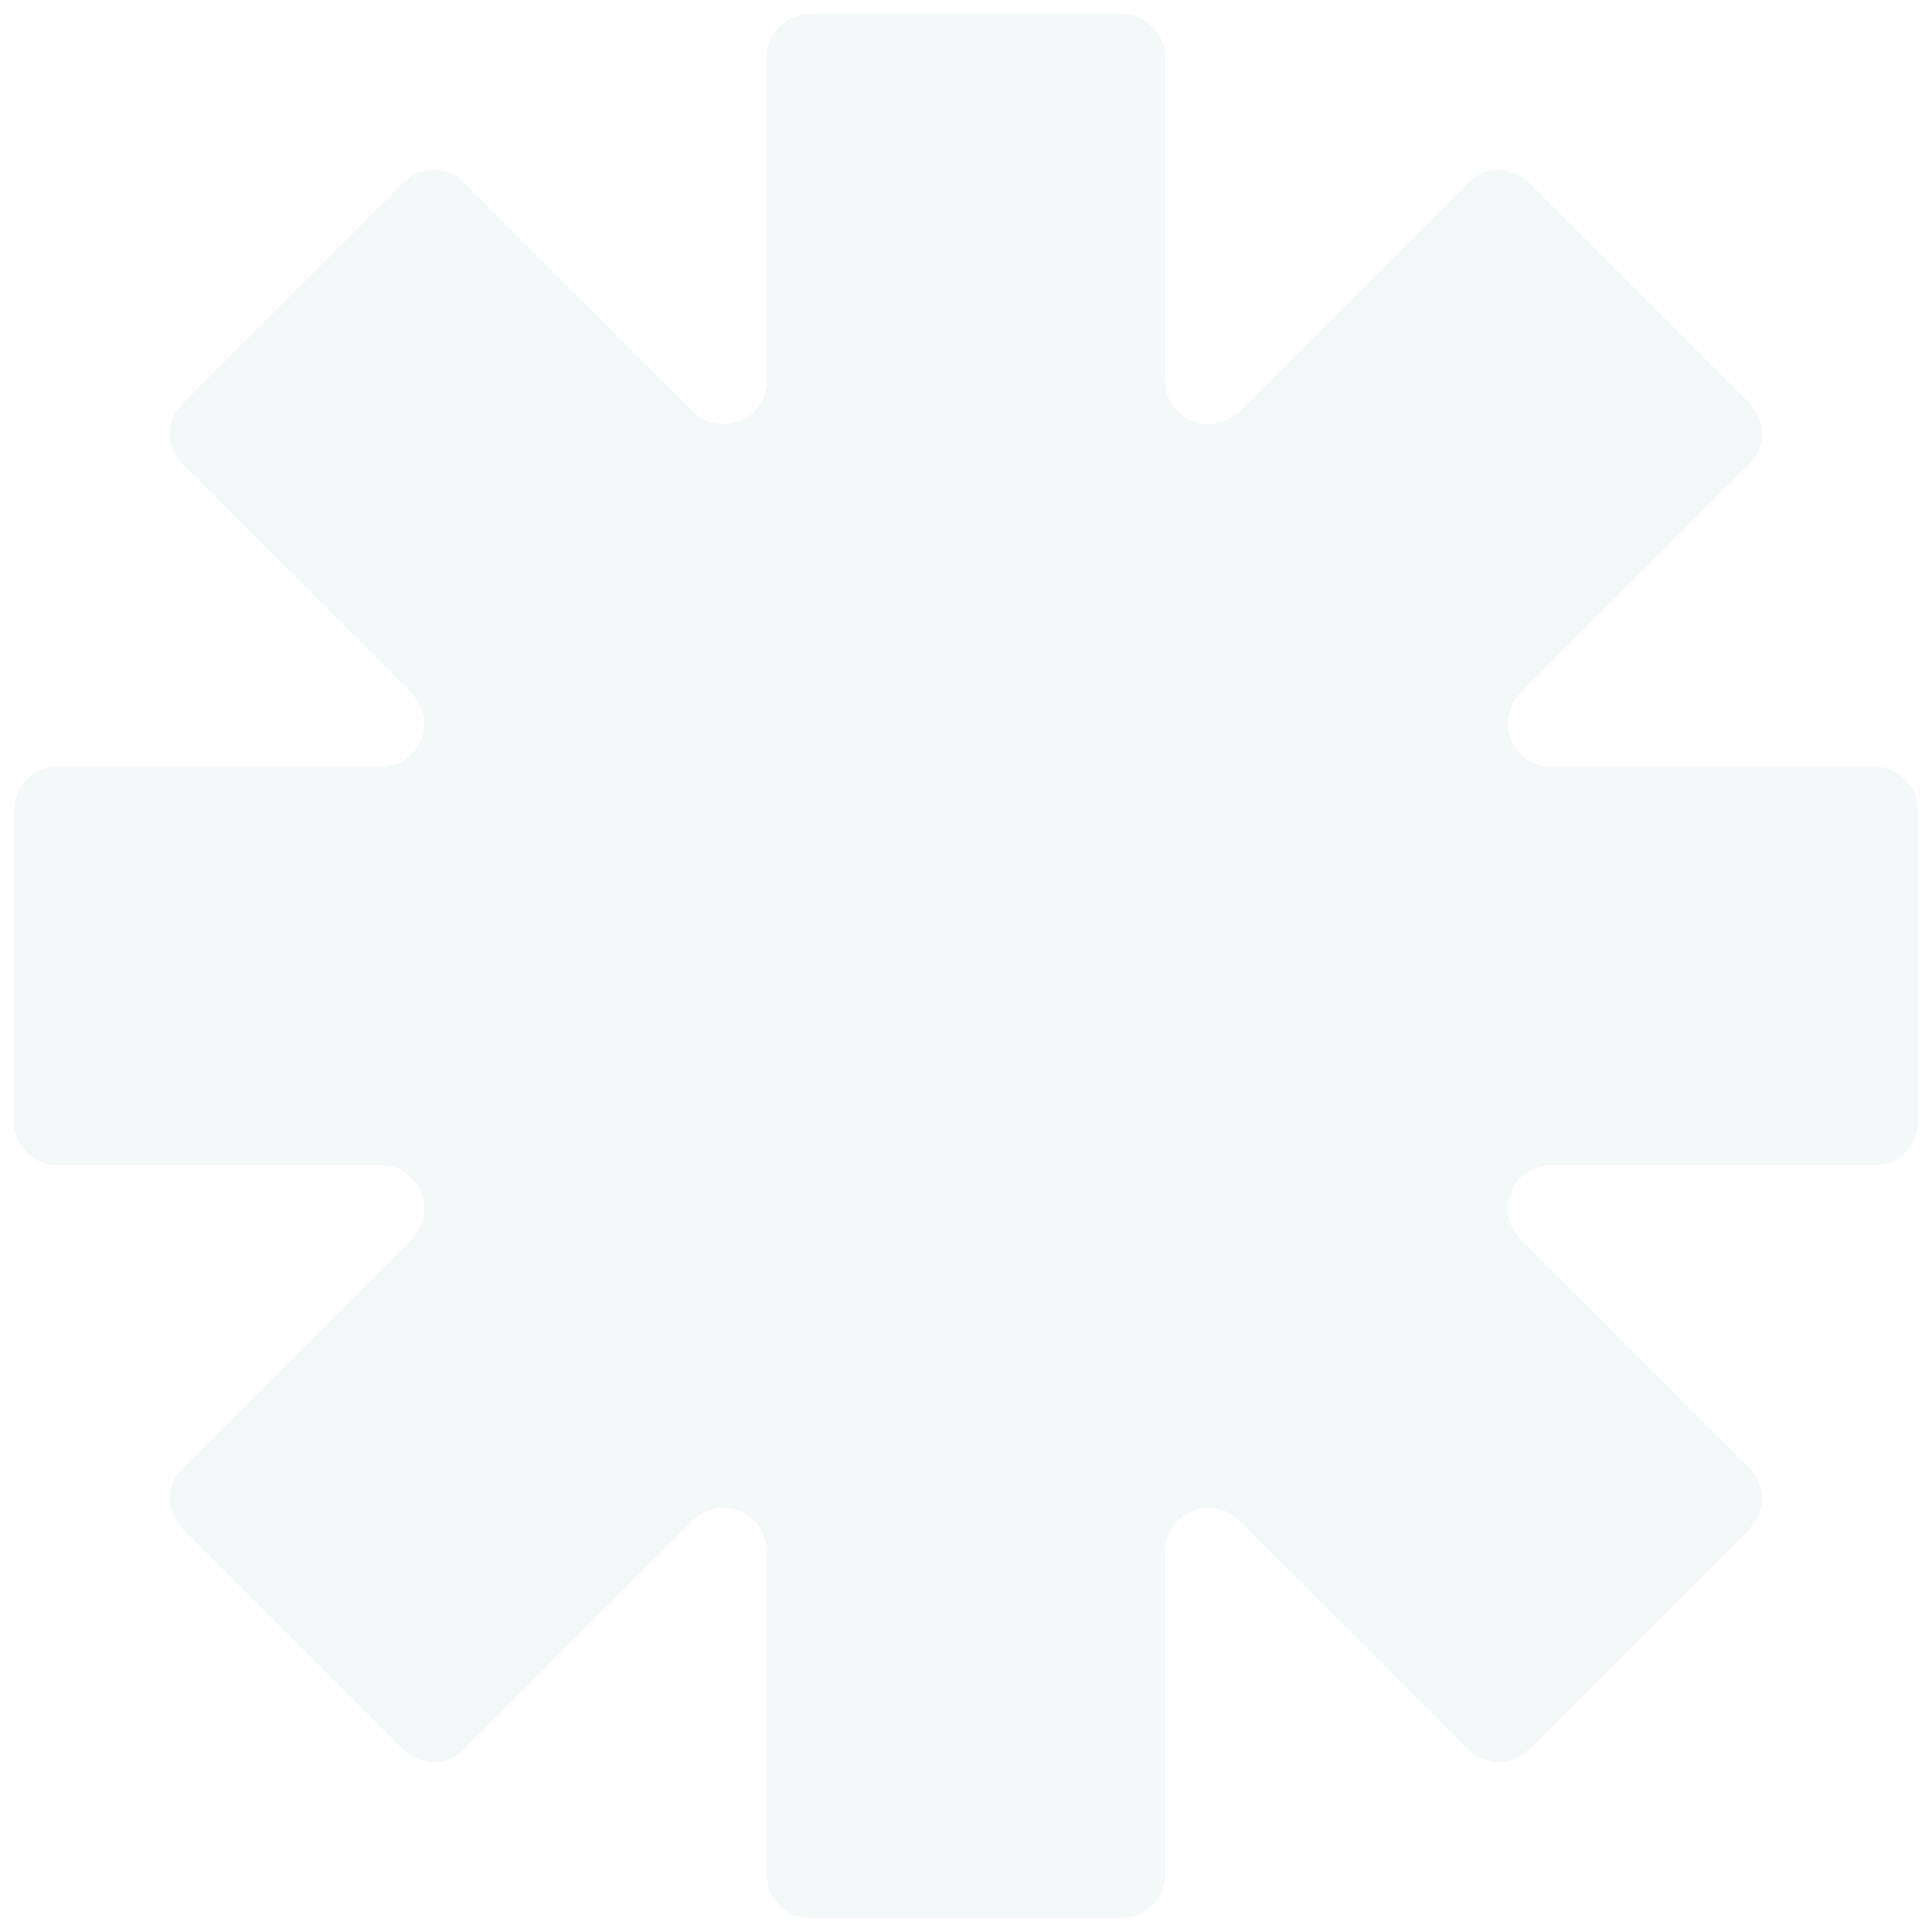 <svg width="652" height="652" viewBox="0 0 652 652" fill="none" xmlns="http://www.w3.org/2000/svg">
<g opacity="0.04">
<path d="M632.734 258.764H523.444C510.492 258.764 504.006 243.1 513.166 233.941L590.444 156.662C596.114 150.992 596.114 141.776 590.444 136.106L515.916 61.577C510.246 55.907 501.029 55.907 495.359 61.577L418.081 138.855C408.921 148.015 393.257 141.529 393.257 128.577V19.288C393.257 11.266 386.752 4.742 378.712 4.742H273.31C265.288 4.742 258.764 11.247 258.764 19.288V128.577C258.764 141.529 243.1 148.015 233.941 138.855L156.662 61.577C150.992 55.907 141.776 55.907 136.106 61.577L61.577 136.106C55.907 141.776 55.907 150.992 61.577 156.662L138.855 233.941C148.015 243.1 141.529 258.764 128.577 258.764H19.288C11.266 258.764 4.742 265.269 4.742 273.31V378.712C4.742 386.733 11.247 393.257 19.288 393.257H128.577C141.529 393.257 148.015 408.921 138.855 418.081L61.577 495.359C55.907 501.029 55.907 510.246 61.577 515.916L136.106 590.444C141.776 596.114 150.992 596.114 156.662 590.444L233.941 513.166C243.1 504.006 258.764 510.492 258.764 523.444V632.734C258.764 640.756 265.269 647.279 273.31 647.279H378.712C386.733 647.279 393.257 640.775 393.257 632.734V523.444C393.257 510.492 408.921 504.006 418.081 513.166L495.359 590.444C501.029 596.114 510.246 596.114 515.916 590.444L590.444 515.916C596.114 510.246 596.114 501.029 590.444 495.359L513.166 418.081C504.006 408.921 510.492 393.257 523.444 393.257H632.734C640.756 393.257 647.279 386.752 647.279 378.712V273.31C647.279 265.288 640.775 258.764 632.734 258.764Z" fill="#005842"/>
</g>
</svg>
